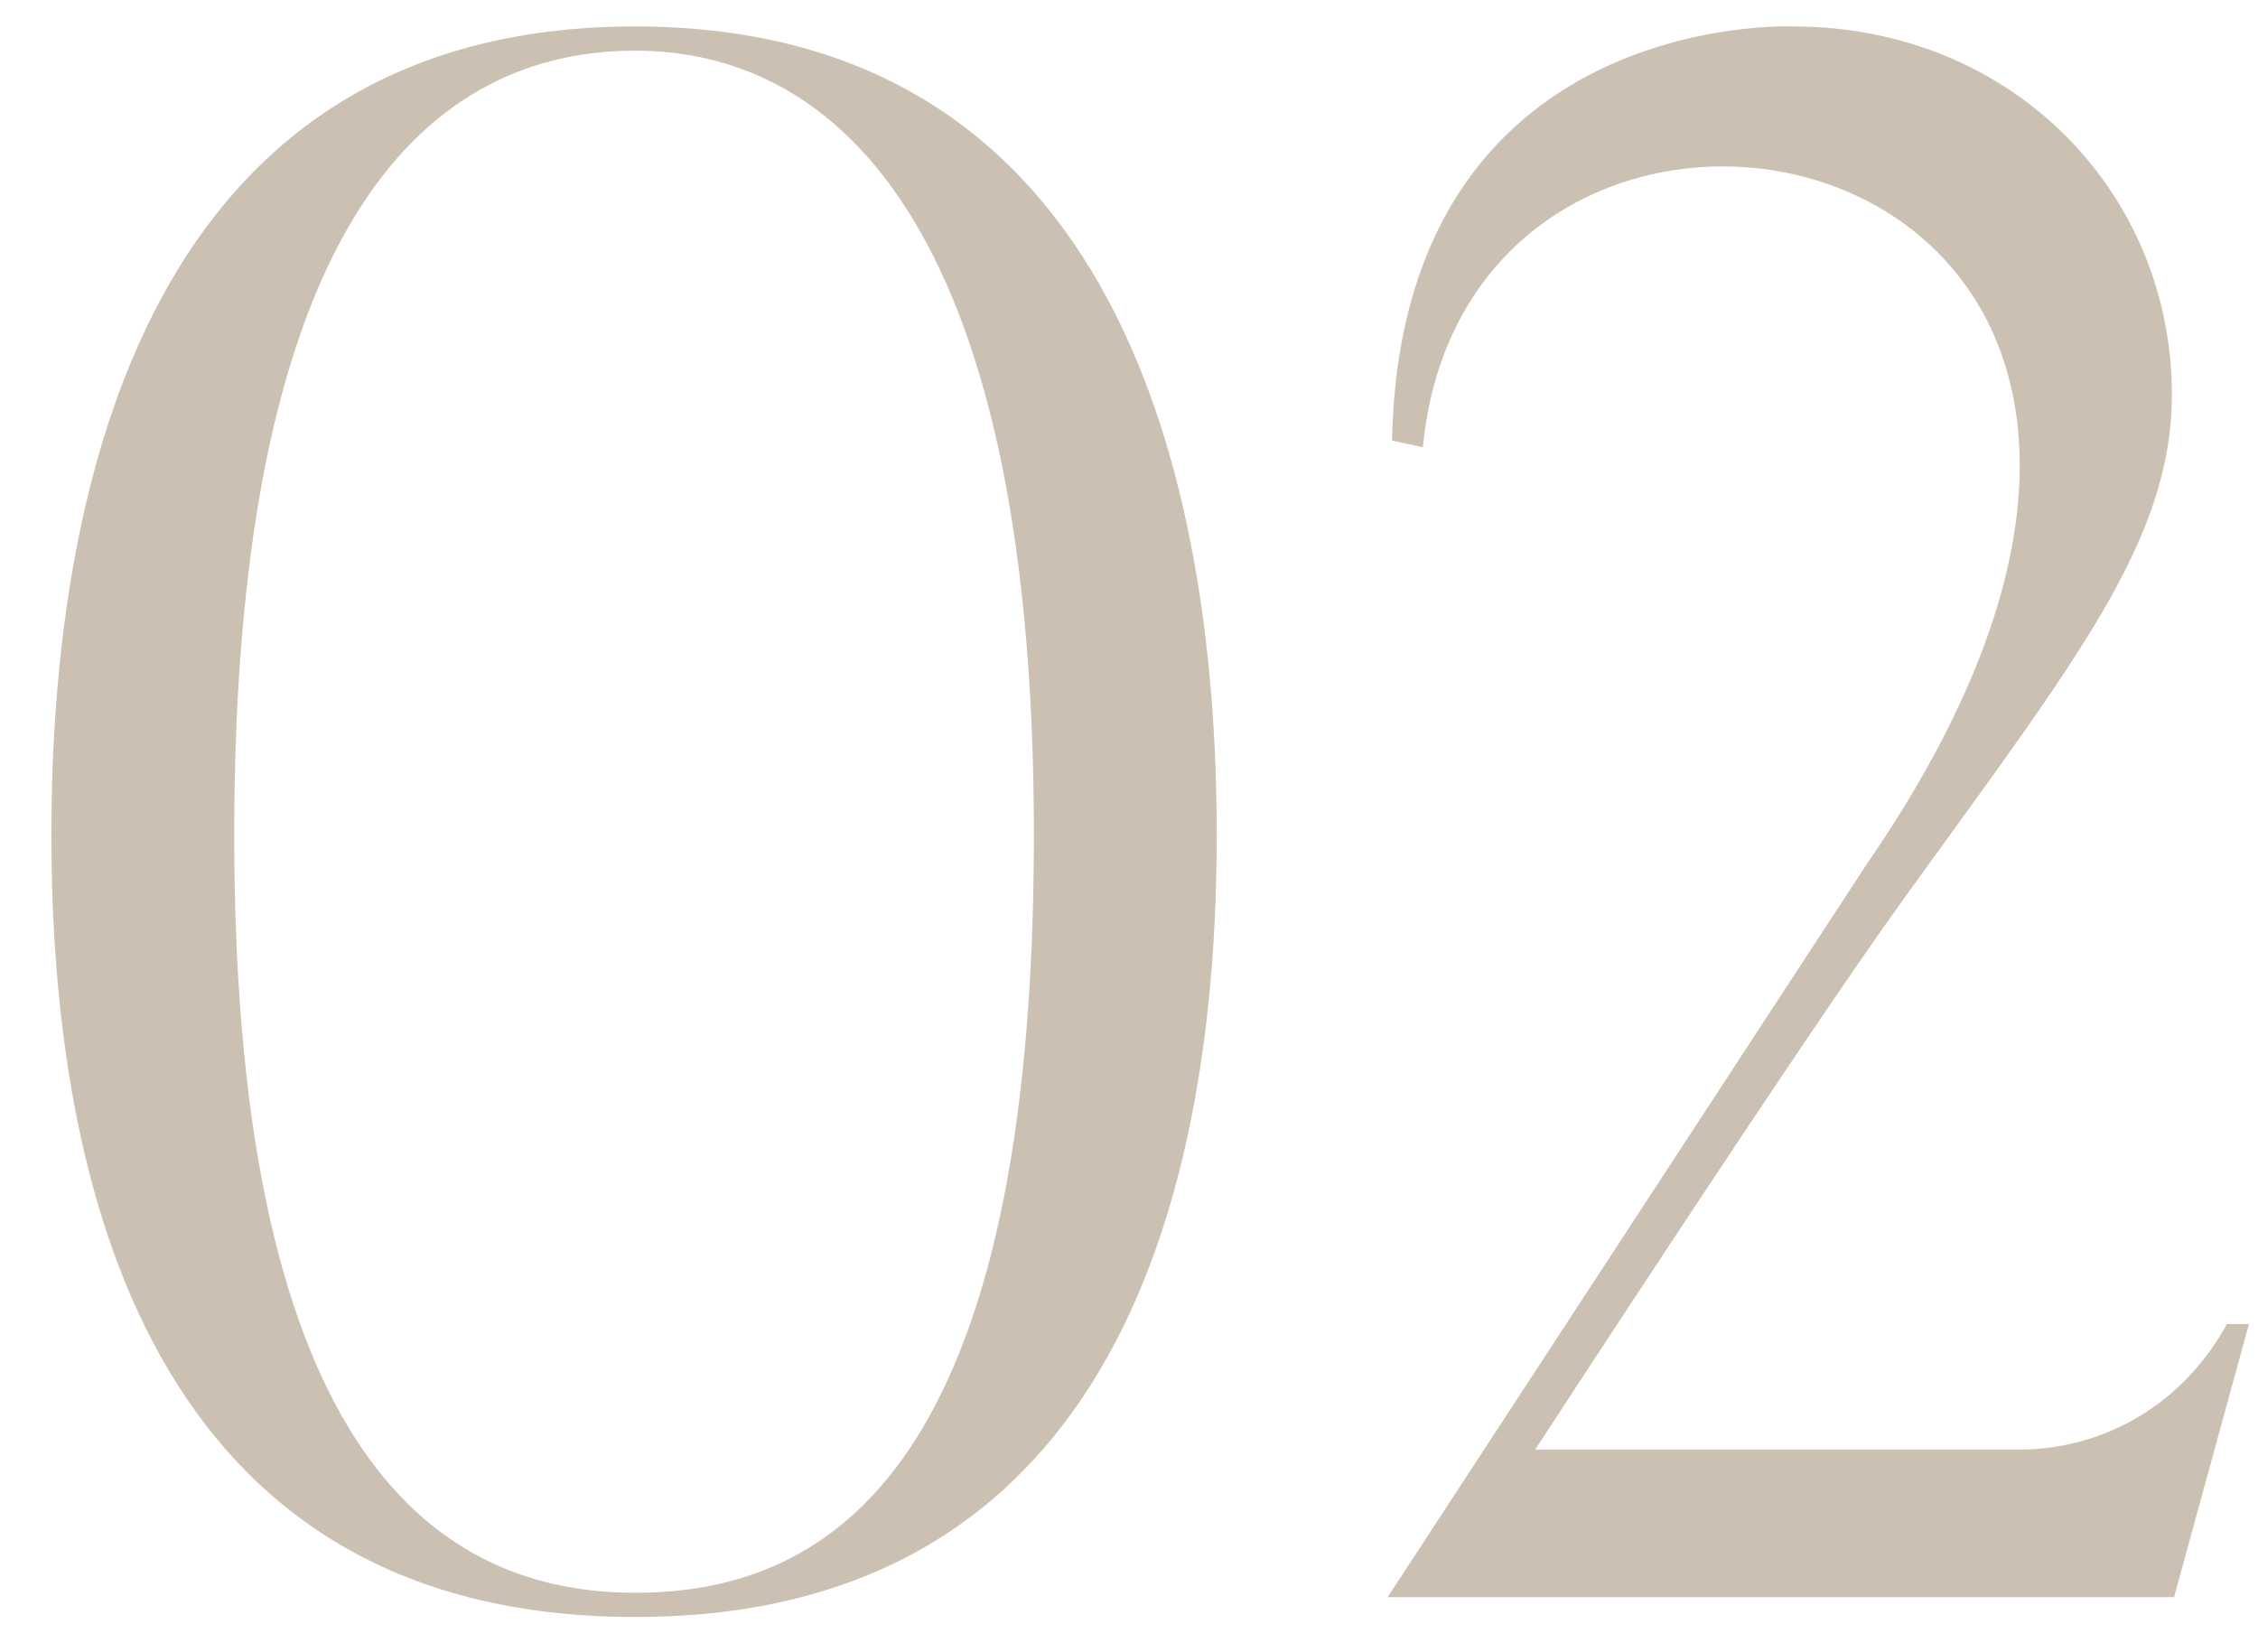 <svg width="41" height="30" viewBox="0 0 41 30" fill="none" xmlns="http://www.w3.org/2000/svg">
<path d="M18.773 15.16C18.773 26.52 15.173 28.92 11.533 28.92C8.013 28.92 4.253 26.52 4.253 15.16C4.253 3.76 7.933 0.92 11.533 0.92C14.973 0.92 18.773 3.76 18.773 15.16ZM22.093 15.16C22.093 8.8 20.333 0.48 11.533 0.48C2.693 0.48 0.933 8.8 0.933 15.16C0.933 21.48 2.693 29.36 11.533 29.36C20.333 29.36 22.093 21.48 22.093 15.16ZM40.436 24.04C39.556 25.64 38.036 26.32 36.676 26.32H27.876C27.876 26.32 32.716 18.88 34.596 16.28C37.716 11.96 39.436 9.8 39.436 7.16C39.436 3.52 36.556 0.48 32.556 0.48C32.556 0.48 25.436 0.16 25.276 8L25.836 8.12C26.716 -0.96 43.076 2.4 33.876 15.72L25.196 29H39.476L40.836 24.04H40.436Z" fill="#CBC0B2"/>
</svg>
